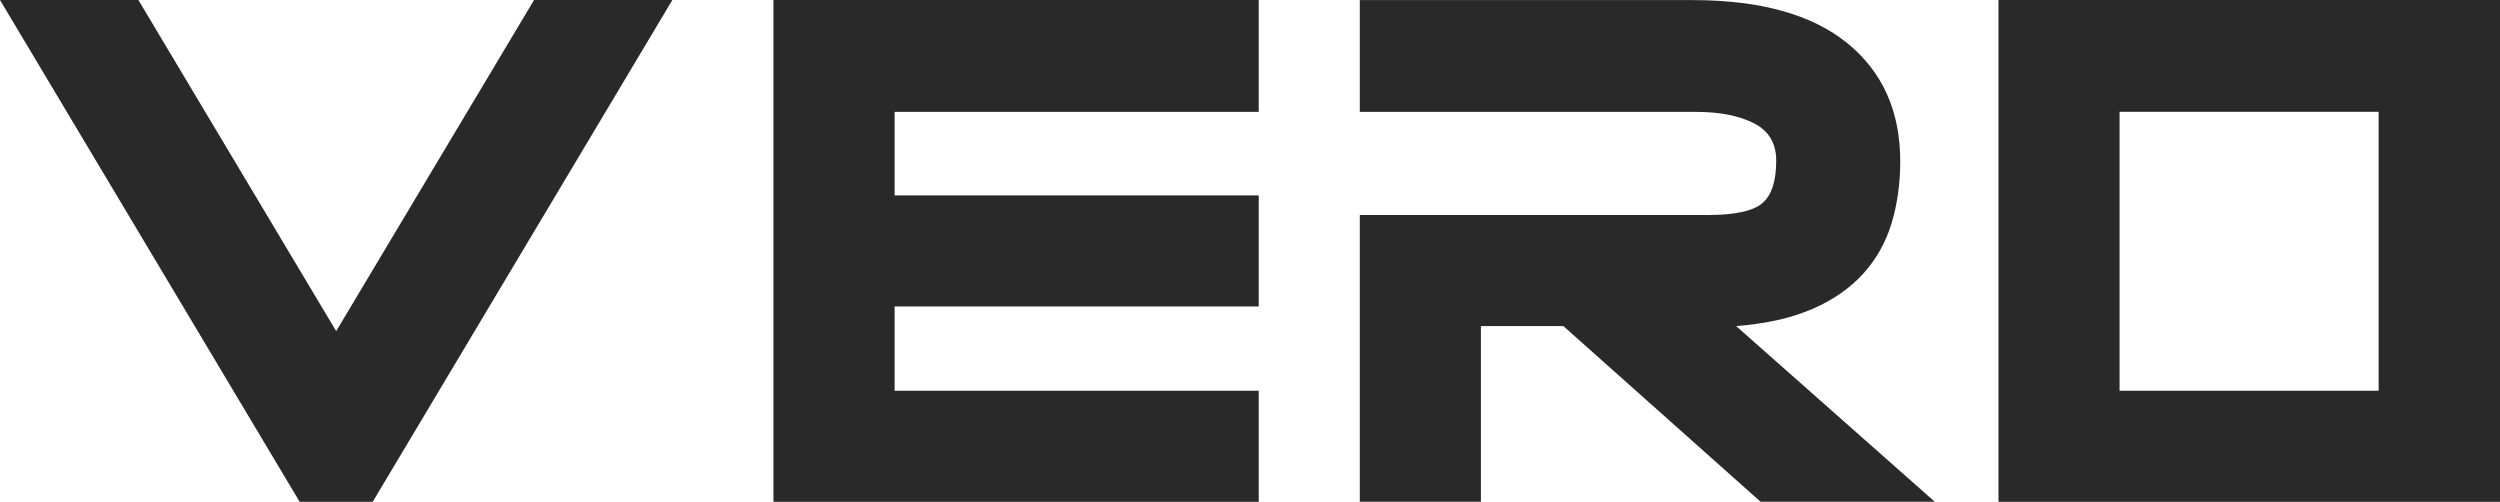 <?xml version="1.0" encoding="UTF-8"?>
<svg id="Camada_1" data-name="Camada 1" xmlns="http://www.w3.org/2000/svg" viewBox="0 0 281.99 56.6">
  <defs>
    <style>
      .cls-1 {
        fill: #292929;
      }
    </style>
  </defs>
  <polygon class="cls-1" points="37.92 37.35 15.61 0 0 0 33.8 56.6 42.04 56.6 75.84 0 60.24 0 37.92 37.35"/>
  <path class="cls-1" d="M87.24,56.6h54.74v-12.53h-41.07v-9.5h41.07v-12.53h-41.07v-9.42h41.07V0h-54.74v56.6Z"/>
  <path class="cls-1" d="M204.44,34.85c2.34-1.02,4.26-2.36,5.74-4,1.48-1.64,2.55-3.55,3.19-5.7.65-2.16.97-4.47.97-6.95,0-5.66-2-10.11-5.98-13.34-3.99-3.23-9.81-4.85-17.46-4.85h-37.52v12.61h37.92c2.7,0,4.88.43,6.55,1.29,1.67.86,2.5,2.26,2.5,4.2,0,2.32-.52,3.92-1.57,4.81-1.05.89-3.09,1.33-6.1,1.33h-39.3v32.34h13.66v-19.81h9.3l22.24,19.81h19.65l-22.4-19.81c3.4-.27,6.27-.91,8.61-1.94Z"/>
  <path class="cls-1" d="M280.16,0h-54.74v56.6h56.57V0h-1.83ZM268.3,44.07h-29.22V12.61h29.22v31.45Z"/>
</svg>